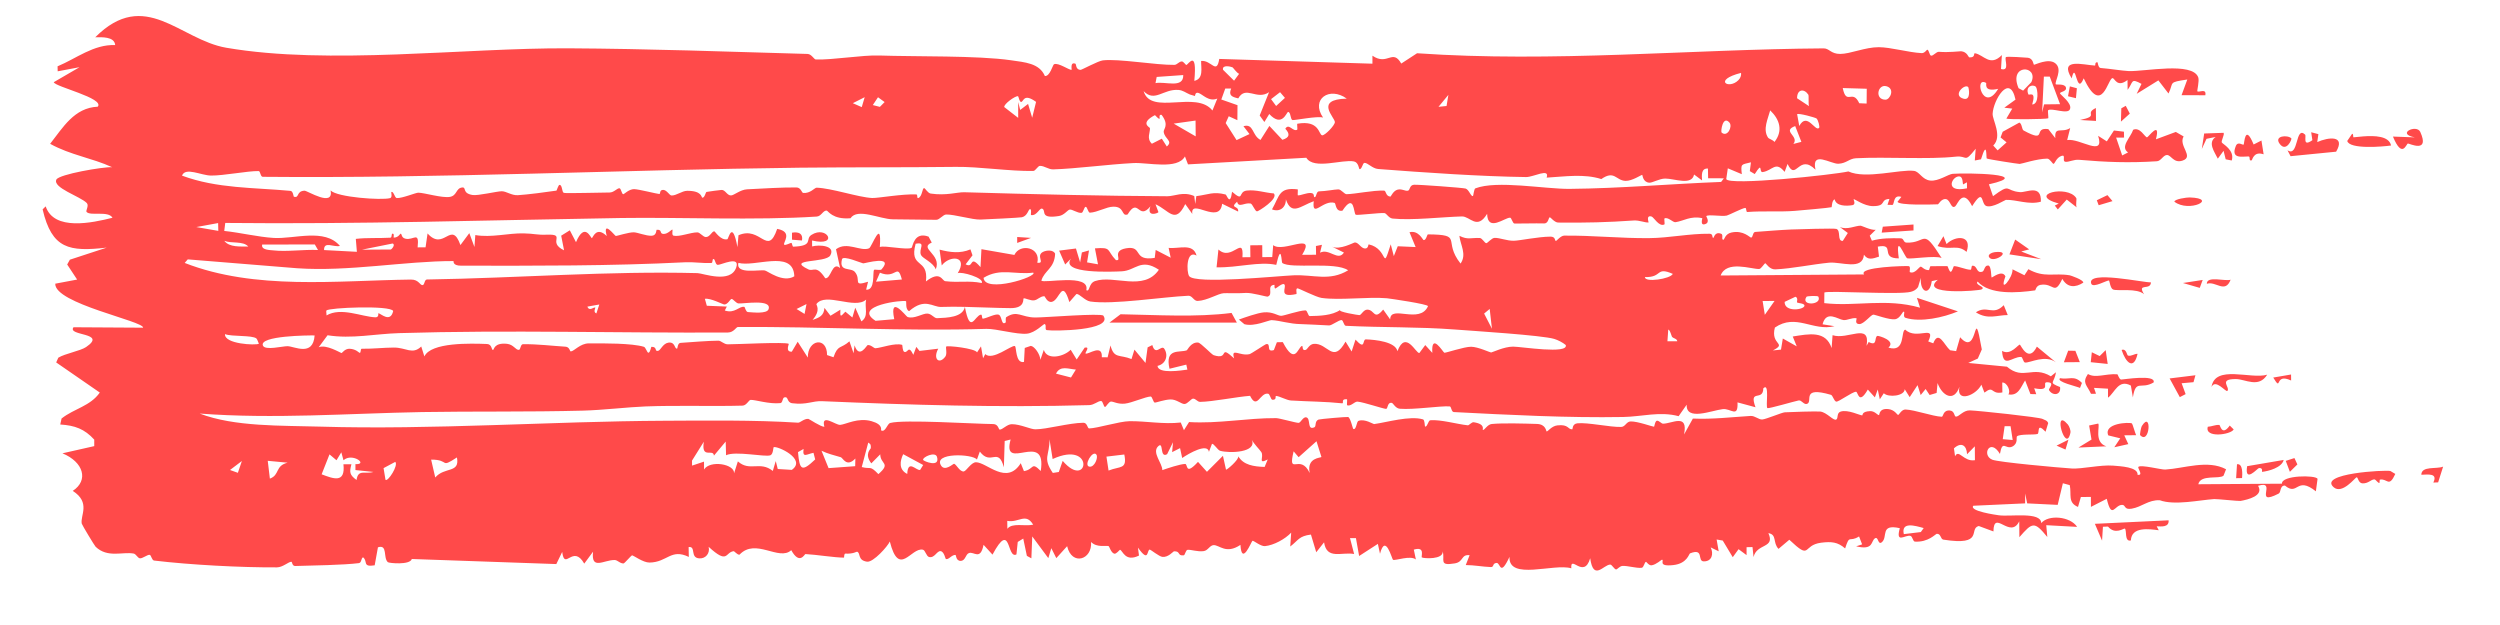 <?xml version="1.0" encoding="UTF-8"?> <svg xmlns="http://www.w3.org/2000/svg" width="40" height="10" viewBox="0 0 40 10" fill="none"><path d="M38.741 7.596C38.744 7.45 38.983 7.51 39.09 7.466C39.063 7.55 39.036 7.634 39.01 7.718C38.984 7.719 38.959 7.72 38.933 7.721C39.008 7.568 38.854 7.592 38.741 7.596ZM38.638 2.198C38.33 2.14 38.666 1.983 38.724 2.11C38.882 2.46 38.547 2.294 38.527 2.296C38.499 2.3 38.438 2.55 38.287 2.185C38.404 2.189 38.521 2.194 38.638 2.198ZM37.633 2.142C37.659 2.134 37.645 2.198 37.657 2.197L37.814 2.182C37.995 2.169 38.224 2.174 38.257 2.328C38.135 2.346 37.59 2.394 37.556 2.255C37.582 2.217 37.608 2.18 37.633 2.142ZM37.34 7.797C37.081 7.574 38.166 7.516 38.246 7.536C38.273 7.552 38.299 7.568 38.325 7.583C38.22 7.81 38.2 7.651 38.079 7.674C38.072 7.675 38.074 7.724 38.072 7.727C38.043 7.731 38.014 7.669 37.988 7.67C37.936 7.672 37.894 7.736 37.803 7.734C37.732 7.733 37.73 7.635 37.706 7.636C37.685 7.639 37.476 7.914 37.34 7.797ZM36.6 2.404C36.782 2.525 36.722 2.004 36.881 2.153C36.907 2.178 36.832 2.36 36.998 2.243C36.992 2.2 36.985 2.158 36.979 2.116C37.017 2.126 37.056 2.136 37.094 2.146C37.088 2.188 37.082 2.231 37.076 2.273C37.255 2.193 37.534 2.161 37.378 2.427C37.135 2.451 36.892 2.475 36.649 2.499C36.633 2.467 36.616 2.435 36.6 2.404ZM0.731 3.302C0.863 3.699 1.475 3.566 1.8 3.484C1.733 3.368 1.447 3.46 1.385 3.391C1.368 3.371 1.428 3.289 1.388 3.248C1.283 3.141 0.839 3.005 0.902 2.873C0.944 2.788 1.655 2.667 1.794 2.675C1.467 2.525 1.131 2.483 0.802 2.301C1.007 2.041 1.187 1.724 1.564 1.707C1.678 1.571 0.88 1.389 0.86 1.315C0.998 1.235 1.135 1.155 1.273 1.075C1.156 1.097 1.039 1.119 0.923 1.141C0.922 1.114 0.922 1.088 0.921 1.061C1.222 0.936 1.497 0.708 1.843 0.721C1.831 0.581 1.624 0.596 1.524 0.596C2.321 -0.2 2.876 0.636 3.621 0.764C5.263 1.046 7.422 0.764 9.099 0.773C10.368 0.78 11.659 0.827 12.921 0.863C12.985 0.865 13.024 0.951 13.053 0.952C13.33 0.96 13.793 0.879 14.067 0.888C14.643 0.908 15.646 0.887 16.174 0.964C16.399 0.997 16.629 1.01 16.718 1.216C16.799 1.225 16.843 1.039 16.864 1.028L16.865 1.028C16.934 0.997 17.107 1.125 17.146 1.117C17.152 1.116 17.116 0.981 17.21 1.021C17.218 1.026 17.211 1.117 17.289 1.118C17.309 1.118 17.57 0.975 17.645 0.966C17.895 0.936 18.491 1.042 18.789 1.038C18.835 1.038 18.861 0.984 18.91 0.983C18.935 0.983 18.972 1.04 18.98 1.04C19.013 1.037 19.158 0.772 19.109 1.294C19.262 1.259 19.215 1.087 19.218 0.975C19.384 0.958 19.466 1.203 19.508 0.943C20.325 0.968 21.142 0.994 21.959 1.019C21.959 0.977 21.959 0.934 21.959 0.891C22.201 1.059 22.281 0.772 22.42 1.017C22.505 0.962 22.589 0.907 22.673 0.852C24.853 1.003 27.025 0.789 29.179 0.774C29.27 0.774 29.293 0.863 29.443 0.863C29.608 0.862 29.841 0.755 30.059 0.755C30.25 0.755 30.533 0.839 30.746 0.85C30.794 0.853 30.829 0.795 30.835 0.795C30.866 0.797 30.869 0.888 30.899 0.891C30.936 0.893 30.981 0.825 31.024 0.829C31.182 0.842 31.355 0.819 31.377 0.82C31.473 0.828 31.496 0.914 31.505 0.917C31.613 0.927 31.573 0.848 31.599 0.852C31.739 0.875 31.84 1.074 32.03 0.881C32.026 0.955 32.021 1.03 32.016 1.104C32.163 1.145 32.065 0.949 32.095 0.913C32.11 0.9 32.423 0.921 32.448 0.924C32.531 0.936 32.535 1.033 32.542 1.036C32.56 1.039 32.773 0.926 32.883 1.011C33.013 1.112 32.863 1.313 32.894 1.351C32.9 1.357 33.036 1.336 33.054 1.398C33.075 1.466 32.958 1.466 32.96 1.494C32.964 1.515 33.157 1.652 33.12 1.745C33.09 1.839 32.825 1.72 32.77 1.764C32.761 1.773 32.779 1.888 32.771 1.893C32.736 1.908 32.13 1.915 32.102 1.897C32.133 1.844 32.165 1.791 32.196 1.738C32.154 1.733 32.111 1.728 32.069 1.723C32.129 1.68 32.189 1.637 32.248 1.594C32.156 1.161 31.891 1.604 31.882 1.821C31.878 1.921 32.043 2.178 31.892 2.329C31.916 2.354 31.939 2.381 31.962 2.406C32.01 2.364 32.057 2.321 32.105 2.278C32.073 2.252 32.041 2.225 32.009 2.199C32.021 2.169 32.032 2.138 32.043 2.108C32.132 2.059 32.221 2.01 32.31 1.961C32.355 1.983 32.347 2.071 32.378 2.088C32.773 2.302 32.516 2.029 32.773 2.066C32.81 2.114 32.848 2.162 32.885 2.21C32.87 2.012 32.985 2.135 33.123 2.049C33.106 2.113 33.091 2.177 33.075 2.241C33.275 2.206 33.682 2.525 33.57 2.173C33.616 2.202 33.663 2.233 33.709 2.262C33.747 2.204 33.785 2.146 33.823 2.088C33.876 2.095 33.93 2.101 33.983 2.107C33.984 2.138 33.984 2.17 33.985 2.201C33.942 2.202 33.9 2.202 33.858 2.202C33.89 2.297 33.922 2.392 33.955 2.487C33.986 2.471 34.018 2.455 34.049 2.439C33.917 2.35 34.089 2.202 34.131 2.076C34.242 2.029 34.314 2.191 34.352 2.198C34.371 2.199 34.574 1.913 34.495 2.229C34.601 2.19 34.707 2.15 34.813 2.111C34.855 2.135 34.897 2.159 34.938 2.183C34.849 2.331 35.112 2.507 34.92 2.57C34.777 2.617 34.739 2.479 34.671 2.48C34.61 2.482 34.578 2.575 34.511 2.58C34.061 2.609 33.694 2.594 33.266 2.557C33.182 2.549 33.105 2.594 33.049 2.589C32.985 2.582 33.063 2.466 32.982 2.495C32.897 2.525 32.879 2.62 32.856 2.622C32.842 2.623 32.797 2.538 32.756 2.538C32.587 2.54 32.339 2.624 32.315 2.623C32.283 2.622 31.814 2.55 31.788 2.536C31.776 2.528 31.799 2.212 31.696 2.549C31.663 2.555 31.63 2.562 31.597 2.568C31.602 2.505 31.606 2.442 31.611 2.38C31.419 2.62 31.485 2.486 31.297 2.506C30.849 2.555 30.186 2.506 29.695 2.532C29.585 2.538 29.544 2.614 29.414 2.62C29.293 2.625 28.977 2.403 29.048 2.715C28.778 2.446 28.738 2.913 28.601 2.623C28.585 2.665 28.57 2.708 28.554 2.75C28.407 2.57 28.363 2.729 28.204 2.753C28.136 2.763 28.213 2.569 28.076 2.785C28.049 2.769 28.023 2.754 27.997 2.738C28.003 2.691 28.009 2.644 28.015 2.597C27.861 2.637 27.85 2.612 27.869 2.787C27.795 2.756 27.72 2.725 27.645 2.693C27.637 2.751 27.628 2.808 27.62 2.865C27.656 2.975 29.34 2.797 29.574 2.743C29.85 2.871 30.402 2.705 30.624 2.734C30.713 2.746 30.754 2.875 30.884 2.889C31.014 2.904 31.176 2.785 31.244 2.781C31.475 2.764 32.561 2.782 31.823 2.949C31.845 3.012 31.867 3.076 31.888 3.139C32.181 2.921 32.075 3.054 32.319 3.074C32.422 3.083 32.665 2.94 32.654 3.227C32.463 3.282 32.26 3.192 32.094 3.198C32.078 3.199 31.882 3.331 31.781 3.296C31.69 3.263 31.75 2.99 31.554 3.299C31.405 3.001 31.322 3.27 31.284 3.301C31.217 3.352 31.208 3.204 31.14 3.187C31.067 3.169 31.017 3.268 31.007 3.269C30.906 3.272 30.386 3.289 30.36 3.229C30.381 3.203 30.402 3.177 30.422 3.15C30.286 3.109 30.316 3.26 30.28 3.279C30.253 3.278 30.227 3.277 30.2 3.277C30.21 3.246 30.221 3.214 30.231 3.183C30.071 3.191 30.194 3.299 29.966 3.298C29.822 3.297 29.671 3.178 29.657 3.187C29.654 3.191 29.699 3.27 29.641 3.282C29.543 3.3 29.375 3.299 29.355 3.189C29.308 3.205 29.311 3.309 29.306 3.315C29.278 3.325 28.801 3.367 28.715 3.374C28.479 3.393 28.214 3.372 27.958 3.392C27.932 3.393 27.948 3.324 27.922 3.327C27.879 3.33 27.662 3.441 27.629 3.449C27.548 3.468 27.334 3.426 27.3 3.458C27.297 3.464 27.366 3.556 27.285 3.585C27.196 3.617 27.239 3.498 27.237 3.491C27.051 3.449 26.934 3.537 26.808 3.555C26.766 3.561 26.689 3.467 26.631 3.495C26.625 3.501 26.638 3.586 26.632 3.59C26.544 3.636 26.462 3.474 26.424 3.464C26.332 3.439 26.38 3.555 26.378 3.56C26.316 3.564 26.232 3.522 26.138 3.528C25.719 3.557 25.376 3.566 24.93 3.561C24.874 3.56 24.807 3.476 24.799 3.476C24.772 3.477 24.78 3.577 24.704 3.575C24.543 3.571 24.393 3.578 24.233 3.577C24.201 3.576 24.186 3.485 24.162 3.483C24.079 3.478 23.801 3.72 23.794 3.421C23.633 3.687 23.522 3.46 23.391 3.463C23.079 3.471 22.593 3.529 22.282 3.497C22.217 3.49 22.186 3.413 22.15 3.409C22.085 3.402 21.716 3.447 21.692 3.436C21.654 3.413 21.674 3.075 21.479 3.371C21.364 3.392 21.377 3.254 21.353 3.246C21.167 3.192 20.988 3.503 21.02 3.219C20.804 3.298 20.665 3.455 20.574 3.19C20.576 3.32 20.475 3.399 20.352 3.35C20.476 3.132 20.459 2.993 20.764 3.03C20.768 3.031 20.76 3.125 20.765 3.125C20.808 3.131 20.899 3.084 20.973 3.088C21.046 3.093 21.006 3.156 21.036 3.155C21.062 3.153 21.061 3.064 21.101 3.062C21.228 3.058 21.34 3.032 21.413 3.03C21.458 3.029 21.509 3.107 21.545 3.107C21.681 3.105 21.971 3.042 22.145 3.05C22.181 3.051 22.167 3.139 22.246 3.146C22.255 3.147 22.289 3.055 22.359 3.035C22.428 3.016 22.482 3.061 22.527 3.051C22.564 3.043 22.548 2.962 22.624 2.956C22.687 2.951 23.411 3.004 23.45 3.017C23.507 3.036 23.534 3.15 23.568 3.136C23.574 3.133 23.584 3.023 23.605 3.014C23.951 2.88 24.718 3.026 25.114 3.022C25.941 3.014 26.704 2.943 27.538 2.911C27.553 2.892 27.568 2.873 27.582 2.853C27.498 2.853 27.414 2.852 27.33 2.852C27.329 2.8 27.328 2.749 27.327 2.697C27.213 2.689 27.229 2.813 27.233 2.887C27.19 2.856 27.148 2.824 27.105 2.792C27.07 2.975 26.788 2.856 26.642 2.857C26.548 2.858 26.436 2.928 26.387 2.923C26.282 2.913 26.283 2.8 26.275 2.798C26.26 2.797 26.114 2.897 26.009 2.894C25.852 2.889 25.834 2.717 25.621 2.865C25.346 2.777 25.041 2.825 24.746 2.842C24.801 2.682 24.538 2.834 24.418 2.833C23.688 2.823 22.79 2.761 22.05 2.704C21.956 2.696 21.883 2.602 21.83 2.606C21.801 2.608 21.79 2.718 21.75 2.705C21.743 2.702 21.737 2.598 21.663 2.583C21.478 2.545 21.02 2.721 20.901 2.524C20.27 2.559 19.639 2.594 19.008 2.63C18.991 2.587 18.975 2.545 18.959 2.503C18.84 2.72 18.366 2.597 18.135 2.609C17.728 2.63 17.209 2.7 16.852 2.71C16.775 2.713 16.711 2.652 16.638 2.654C16.606 2.655 16.567 2.734 16.534 2.735C16.166 2.743 15.665 2.665 15.294 2.67C14.45 2.68 13.656 2.674 12.802 2.683C9.922 2.717 7.06 2.856 4.204 2.829C4.166 2.829 4.167 2.738 4.138 2.737C3.963 2.734 3.572 2.812 3.375 2.809C3.217 2.807 2.966 2.669 2.912 2.81C3.474 3.019 4.065 2.999 4.648 3.054C4.69 3.058 4.696 3.145 4.701 3.147C4.795 3.176 4.735 3.058 4.872 3.051C4.919 3.05 5.341 3.322 5.29 3.047C5.392 3.157 6.104 3.207 6.242 3.17C6.283 3.158 6.254 3.076 6.262 3.072C6.298 3.055 6.315 3.165 6.347 3.169C6.433 3.175 6.651 3.083 6.692 3.083C6.788 3.083 7.074 3.172 7.199 3.15C7.315 3.129 7.293 3.011 7.393 3C7.471 2.991 7.386 3.091 7.561 3.12C7.649 3.134 7.952 3.06 8.027 3.06C8.101 3.059 8.184 3.129 8.286 3.123C8.433 3.114 8.753 3.073 8.902 3.05C8.911 3.047 8.932 2.956 8.954 2.958C9 2.961 8.987 3.075 9.022 3.086C9.061 3.097 9.653 3.079 9.753 3.08C9.823 3.08 9.871 3.012 9.91 3.012C9.94 3.013 9.944 3.106 9.974 3.108C9.984 3.108 10.065 3.025 10.146 3.026C10.223 3.028 10.514 3.103 10.549 3.104C10.571 3.104 10.547 3.038 10.611 3.038C10.67 3.04 10.71 3.126 10.744 3.128C10.823 3.13 10.911 3.054 10.994 3.053C11.231 3.051 11.221 3.157 11.235 3.162C11.275 3.172 11.29 3.073 11.304 3.071C11.359 3.062 11.493 3.043 11.543 3.039C11.604 3.034 11.631 3.127 11.695 3.127C11.744 3.127 11.842 3.035 11.953 3.029C12.202 3.017 12.498 2.997 12.742 2.999C12.815 2.999 12.828 3.085 12.85 3.087C12.967 3.098 13.032 3.003 13.066 3.003C13.305 3.01 13.732 3.157 13.954 3.168C14.045 3.172 14.439 3.1 14.662 3.111C14.687 3.112 14.665 3.178 14.692 3.169C14.76 3.143 14.753 3.007 14.787 3.01C14.804 3.012 14.843 3.089 14.891 3.097C15.142 3.134 15.314 3.073 15.428 3.076C16.528 3.108 17.651 3.135 18.678 3.14C18.792 3.14 18.934 3.059 19.108 3.137C19.113 3.179 19.119 3.222 19.124 3.264C19.13 3.222 19.135 3.18 19.141 3.138C19.337 3.114 19.41 3.06 19.61 3.112C19.628 3.116 19.682 3.309 19.713 3.068C19.912 3.241 19.802 3.066 19.949 3.049C20.096 3.032 20.239 3.084 20.381 3.095C20.46 3.181 20.134 3.382 20.113 3.382C20.078 3.381 20.042 3.263 20.009 3.256C19.91 3.238 19.816 3.333 19.794 3.227C19.667 3.341 19.825 3.283 19.81 3.385C19.725 3.343 19.64 3.302 19.554 3.26C19.514 3.607 19.042 3.159 19.077 3.423C19.039 3.37 19.002 3.317 18.964 3.265C18.803 3.596 18.706 3.365 18.488 3.268C18.503 3.31 18.519 3.352 18.535 3.394C18.53 3.412 18.34 3.48 18.407 3.301C18.212 3.539 18.216 3.144 18.042 3.431C17.937 3.468 17.999 3.303 17.812 3.307C17.701 3.309 17.563 3.396 17.439 3.403C17.41 3.404 17.396 3.308 17.371 3.309C17.345 3.309 17.334 3.403 17.303 3.406C17.239 3.411 17.156 3.347 17.116 3.353C17.08 3.359 17.03 3.442 16.944 3.456C16.644 3.504 16.734 3.384 16.686 3.345C16.635 3.302 16.599 3.458 16.497 3.441C16.487 3.44 16.512 3.342 16.479 3.346C16.453 3.35 16.44 3.456 16.351 3.476C16.316 3.484 15.771 3.51 15.686 3.513C15.558 3.517 15.272 3.43 15.14 3.432C15.089 3.432 15.034 3.517 14.98 3.517C14.801 3.516 14.513 3.512 14.285 3.509C14.08 3.507 13.719 3.322 13.608 3.492C13.32 3.516 13.248 3.371 13.227 3.369C13.168 3.365 13.142 3.46 13.068 3.465C12.11 3.528 10.848 3.474 9.94 3.488C7.835 3.522 5.717 3.59 3.604 3.567C3.599 3.609 3.593 3.652 3.588 3.695C3.838 3.721 4.132 3.792 4.379 3.807C4.708 3.827 5.195 3.646 5.439 3.935C5.341 3.961 5.181 3.851 5.185 4.001C5.36 4.01 5.535 4.019 5.71 4.029C5.704 3.96 5.698 3.891 5.693 3.822C5.875 3.801 6.062 3.814 6.246 3.803C6.278 3.801 6.255 3.738 6.283 3.738C6.313 3.738 6.293 3.802 6.299 3.802C6.377 3.802 6.4 3.738 6.41 3.739C6.434 3.741 6.416 3.802 6.487 3.819C6.618 3.85 6.711 3.687 6.682 3.958C6.725 3.958 6.767 3.957 6.809 3.957C6.82 3.883 6.831 3.809 6.841 3.735C7.104 4.031 7.22 3.507 7.367 3.921C7.414 3.858 7.462 3.794 7.509 3.73C7.536 3.804 7.564 3.878 7.591 3.952C7.596 3.888 7.6 3.824 7.605 3.761C7.861 3.806 8.133 3.728 8.378 3.734C8.549 3.737 8.59 3.761 8.741 3.755C9.077 3.742 8.744 3.871 9.025 4.005C9.009 3.928 8.994 3.849 8.979 3.771C9.025 3.743 9.071 3.714 9.117 3.685C9.15 3.749 9.183 3.812 9.216 3.875C9.356 3.545 9.451 3.81 9.47 3.81C9.486 3.806 9.539 3.612 9.708 3.777C9.637 3.508 9.835 3.771 9.853 3.776C9.868 3.777 10.061 3.715 10.14 3.717C10.202 3.718 10.335 3.776 10.427 3.772C10.505 3.769 10.5 3.684 10.505 3.677C10.605 3.668 10.544 3.74 10.615 3.743C10.688 3.746 10.744 3.667 10.759 3.674C10.767 3.678 10.742 3.763 10.777 3.771C10.874 3.793 11.048 3.717 11.159 3.718C11.198 3.718 11.248 3.79 11.292 3.793C11.359 3.795 11.39 3.698 11.429 3.701C11.443 3.703 11.53 3.851 11.637 3.828C11.658 3.823 11.716 3.507 11.799 3.954C11.804 3.891 11.81 3.827 11.816 3.764C12.174 3.606 12.279 4.116 12.435 3.662C12.696 3.71 12.52 3.887 12.547 3.915C12.566 3.932 12.651 3.883 12.661 3.886C12.677 3.891 12.675 3.947 12.693 3.947C13.026 3.934 12.877 3.828 12.982 3.759C13.232 3.596 13.431 3.953 12.993 3.848C12.993 3.88 12.993 3.912 12.994 3.943C13.101 3.912 13.374 3.925 13.285 4.086C13.214 4.213 12.566 4.135 12.934 4.31C13.017 4.349 13.059 4.231 13.204 4.452C13.3 4.464 13.312 4.175 13.442 4.289C13.42 4.189 13.398 4.089 13.376 3.988C13.551 3.856 13.77 4.03 13.905 3.973C13.951 3.953 14.112 3.473 14.077 3.952C14.154 3.922 14.519 4.007 14.587 3.964C14.603 3.949 14.624 3.699 14.857 3.786C14.874 3.817 14.891 3.849 14.908 3.881C14.693 3.975 15.073 4.067 14.972 4.31C14.936 4.202 14.764 4.136 14.737 4.082C14.69 3.988 14.828 3.866 14.65 3.9C14.541 4.306 14.861 4.118 14.815 4.503C15.047 4.322 15.071 4.492 15.124 4.499C15.351 4.526 15.493 4.485 15.707 4.528C15.758 4.449 15.371 4.337 15.323 4.372C15.497 4.09 15.194 4.08 15.068 4.247C15.056 4.163 15.044 4.078 15.033 3.994C15.2 4.038 15.363 4.06 15.527 3.99C15.538 4.021 15.549 4.053 15.56 4.085C15.523 4.133 15.487 4.181 15.45 4.229C15.587 4.305 15.504 4.06 15.688 4.274C15.693 4.178 15.698 4.083 15.703 3.987C15.878 4.018 16.054 4.048 16.23 4.079C16.32 3.887 16.657 3.956 16.597 4.204C16.733 4.22 16.564 4.09 16.691 4.029C16.746 4.002 16.855 3.994 16.882 4.06C16.872 4.296 16.71 4.326 16.662 4.489C16.692 4.541 17.446 4.367 17.381 4.643C17.441 4.676 17.413 4.534 17.521 4.497C17.825 4.394 18.299 4.67 18.542 4.316C18.252 4.123 18.168 4.331 17.948 4.341C17.807 4.348 16.948 4.387 17.138 4.136C17.107 4.168 17.075 4.2 17.043 4.232C17.011 4.158 16.979 4.083 16.946 4.01C17.036 3.998 17.126 3.988 17.215 3.976C17.237 4.05 17.26 4.124 17.282 4.198C17.292 4.145 17.3 4.092 17.31 4.039C17.348 4.028 17.386 4.017 17.424 4.007C17.414 4.07 17.403 4.134 17.393 4.198C17.451 4.208 17.51 4.218 17.568 4.229C17.552 4.144 17.536 4.059 17.519 3.974C17.794 3.951 17.702 4.005 17.855 4.162C17.969 4.178 17.776 4.016 18.016 3.973C18.296 3.923 18.114 4.184 18.476 4.126C18.48 4.084 18.486 4.041 18.491 3.999C18.571 4.041 18.651 4.082 18.731 4.123C18.72 4.071 18.709 4.019 18.698 3.966C18.863 3.985 19.088 3.883 19.145 4.089C18.978 3.991 18.982 4.351 19.026 4.417C19.116 4.552 20.437 4.416 20.694 4.405C21.022 4.391 21.271 4.505 21.57 4.325C21.366 4.181 20.652 4.307 20.516 4.207C20.502 4.197 20.504 3.866 20.42 4.238C20.143 4.178 19.812 4.285 19.465 4.277C19.475 4.182 19.485 4.087 19.495 3.992C19.709 4.192 19.904 3.747 19.879 4.116C19.921 4.116 19.963 4.115 20.006 4.115C20.005 4.052 20.004 3.988 20.004 3.925C20.068 3.924 20.132 3.923 20.196 3.923C20.197 3.986 20.197 4.05 20.197 4.114C20.25 4.114 20.303 4.113 20.356 4.113C20.361 4.05 20.366 3.985 20.371 3.922C20.53 4.053 21.068 3.697 20.834 4.077C20.908 4.076 20.983 4.077 21.057 4.076C21.057 4.03 21.056 3.982 21.055 3.936C21.087 3.929 21.119 3.923 21.151 3.917C21.141 3.959 21.131 4.001 21.121 4.043C21.267 3.967 21.408 4.187 21.503 4.041C21.439 4.009 21.375 3.978 21.311 3.946C21.434 4.006 21.658 3.88 21.678 3.879C21.739 3.879 21.772 3.971 21.838 3.976C21.897 3.979 21.889 3.91 21.9 3.91C22.223 3.981 22.104 4.374 22.252 3.909C22.268 3.972 22.284 4.035 22.301 4.098C22.322 4.045 22.343 3.993 22.364 3.94C22.459 3.944 22.555 3.949 22.65 3.953C22.618 3.874 22.585 3.794 22.552 3.716C22.695 3.679 22.763 3.836 22.777 3.841C22.816 3.85 22.834 3.752 22.846 3.75C23.428 3.755 23.075 3.845 23.369 4.217C23.472 4.069 23.366 3.922 23.35 3.773C23.489 3.842 23.532 3.801 23.678 3.808C23.715 3.811 23.756 3.89 23.78 3.891C23.801 3.892 23.866 3.806 23.915 3.806C23.998 3.804 24.109 3.854 24.222 3.852C24.317 3.85 24.605 3.788 24.807 3.786C24.892 3.785 24.874 3.855 24.895 3.856C24.904 3.856 24.972 3.77 25.027 3.77C25.477 3.765 25.938 3.815 26.39 3.81C26.708 3.807 27.032 3.736 27.351 3.74C27.419 3.741 27.384 3.804 27.414 3.806C27.424 3.805 27.436 3.698 27.54 3.741C27.578 3.756 27.536 3.833 27.573 3.837C27.591 3.839 27.598 3.742 27.704 3.72C27.896 3.678 28.001 3.805 28.018 3.802C28.051 3.794 28.041 3.715 28.084 3.711C28.294 3.696 28.47 3.68 28.657 3.672C28.745 3.669 29.35 3.649 29.384 3.663C29.458 3.694 29.39 3.861 29.485 3.854C29.512 3.812 29.538 3.77 29.565 3.728C29.522 3.696 29.48 3.663 29.437 3.632C29.554 3.684 29.686 3.609 29.772 3.611C29.788 3.612 29.936 3.686 30.011 3.677C29.979 3.708 29.947 3.74 29.916 3.771C29.927 3.798 29.938 3.824 29.95 3.851C30.099 3.809 30.258 3.809 30.412 3.813C30.467 3.815 30.449 3.88 30.506 3.882C30.832 3.893 30.748 3.624 31.066 4.128C30.96 4.083 30.572 4.15 30.516 4.133C30.476 4.119 30.322 3.697 30.381 4.134C30.067 4.134 30.337 3.891 30.045 3.946C30.051 3.999 30.058 4.053 30.064 4.106C29.962 4.14 29.886 4.168 29.823 4.075C29.804 4.334 29.455 4.184 29.265 4.203C28.989 4.23 28.678 4.297 28.405 4.31C28.311 4.314 28.257 4.212 28.245 4.212C28.228 4.214 28.18 4.303 28.146 4.304C28.017 4.307 27.625 4.16 27.53 4.408C28.295 4.403 29.06 4.396 29.825 4.391C29.728 4.27 30.496 4.252 30.54 4.258C30.576 4.263 30.547 4.349 30.558 4.354C30.639 4.39 30.706 4.266 30.732 4.266C30.751 4.266 30.791 4.324 30.86 4.322C30.873 4.32 30.876 4.26 30.89 4.259C30.98 4.259 31.069 4.259 31.159 4.258C31.165 4.26 31.189 4.349 31.211 4.349C31.234 4.348 31.256 4.259 31.262 4.258C31.335 4.259 31.459 4.316 31.528 4.316C31.551 4.315 31.535 4.25 31.561 4.251C31.643 4.252 31.618 4.38 31.719 4.346C31.753 4.334 31.75 4.237 31.816 4.249C31.862 4.259 31.858 4.434 31.865 4.44C31.875 4.447 32.034 4.308 32.087 4.422C31.976 4.725 32.212 4.437 32.2 4.309C32.263 4.341 32.327 4.372 32.391 4.404C32.412 4.372 32.433 4.339 32.454 4.307C32.71 4.451 32.865 4.362 33.116 4.405C33.128 4.407 33.341 4.478 33.332 4.523C33.206 4.603 33.079 4.607 32.997 4.462C32.866 4.74 32.862 4.52 32.647 4.558C32.575 4.571 32.57 4.645 32.562 4.646C32.282 4.686 31.833 4.722 31.642 4.505C31.591 4.564 31.78 4.586 31.707 4.63C31.665 4.654 30.697 4.731 31.005 4.477C30.973 4.484 30.94 4.491 30.908 4.498C30.877 4.737 30.717 4.683 30.733 4.446C30.718 4.495 30.704 4.544 30.689 4.593C30.659 4.634 30.624 4.656 30.574 4.669C30.385 4.72 29.255 4.646 29.19 4.68C29.189 4.736 29.188 4.793 29.188 4.85C29.689 4.909 30.174 4.766 30.721 4.923C30.704 4.871 30.687 4.818 30.671 4.765C30.889 4.837 31.109 4.91 31.327 4.982C31.097 5.079 30.73 5.162 30.487 5.085C30.445 5.071 30.476 4.998 30.466 4.989C30.44 4.966 30.413 5.094 30.321 5.108C30.228 5.121 29.994 5.031 29.972 5.034C29.931 5.04 29.821 5.186 29.751 5.185C29.659 5.183 29.72 5.093 29.701 5.091C29.625 5.082 29.556 5.127 29.496 5.121C29.407 5.112 29.221 4.955 29.161 5.189C29.225 5.199 29.288 5.208 29.352 5.219C29.008 5.305 28.736 5.009 28.398 5.241C28.323 5.525 28.603 5.485 28.366 5.607C28.409 5.603 28.453 5.598 28.496 5.594C28.506 5.535 28.515 5.475 28.525 5.416C28.599 5.458 28.674 5.5 28.748 5.542C28.727 5.489 28.706 5.436 28.684 5.384C28.947 5.342 29.212 5.286 29.306 5.569C29.311 5.5 29.316 5.432 29.321 5.363C29.566 5.444 29.93 5.152 29.865 5.533C29.876 5.513 29.887 5.492 29.899 5.472C30.047 5.549 29.983 5.392 30.039 5.374C30.058 5.37 30.341 5.449 30.215 5.562C30.495 5.647 30.407 5.291 30.484 5.274C30.664 5.45 30.985 5.182 30.852 5.463C30.878 5.473 30.905 5.483 30.932 5.493C31.018 5.273 31.106 5.521 31.202 5.604C31.234 5.608 31.266 5.613 31.298 5.618C31.319 5.544 31.341 5.47 31.362 5.396C31.667 5.745 31.565 4.783 31.709 5.591C31.688 5.639 31.666 5.688 31.645 5.737C31.594 5.76 31.543 5.784 31.492 5.807C31.698 5.827 31.905 5.847 32.111 5.867C32.374 6.091 32.522 5.844 32.814 6.021C32.841 5.999 32.868 5.978 32.895 5.956C32.869 6.139 32.764 6.113 32.961 6.193C32.979 6.323 32.845 6.341 32.784 6.242C32.77 6.217 32.892 6.118 32.754 6.116C32.659 6.114 32.832 6.268 32.547 6.212C32.558 6.244 32.569 6.275 32.58 6.307C32.549 6.306 32.517 6.305 32.487 6.305C32.459 6.232 32.43 6.159 32.402 6.087C32.333 6.193 32.294 6.34 32.133 6.31C32.176 6.264 32.116 6.117 32.036 6.12C32.036 6.173 32.038 6.227 32.038 6.279C31.846 6.315 31.91 6.159 31.751 6.282C31.734 6.24 31.718 6.198 31.702 6.155C31.616 6.33 31.294 6.45 31.351 6.189C31.263 6.443 31.073 6.331 31.001 6.129C30.996 6.182 30.991 6.235 30.986 6.287C30.948 6.298 30.911 6.309 30.874 6.32C30.853 6.288 30.831 6.256 30.81 6.224C30.784 6.256 30.758 6.289 30.731 6.321C30.715 6.268 30.698 6.215 30.681 6.162C30.639 6.226 30.597 6.29 30.555 6.354C30.529 6.312 30.502 6.269 30.475 6.227C30.474 6.337 30.214 6.364 30.141 6.292C30.12 6.324 30.099 6.357 30.077 6.389C30.066 6.337 30.055 6.284 30.044 6.232C30.029 6.274 30.014 6.316 29.998 6.358C29.961 6.316 29.922 6.275 29.885 6.233C29.737 6.49 29.73 6.267 29.696 6.268C29.632 6.271 29.417 6.433 29.38 6.426C29.343 6.418 29.325 6.326 29.295 6.317C28.811 6.176 29.011 6.421 28.915 6.461C28.863 6.483 28.825 6.397 28.779 6.407C28.7 6.423 28.304 6.54 28.279 6.53C28.245 6.514 28.32 6.108 28.213 6.213C28.21 6.431 27.977 6.213 28.088 6.516C27.992 6.49 27.895 6.464 27.8 6.438C27.812 6.696 27.694 6.531 27.565 6.546C27.383 6.568 26.974 6.74 26.987 6.475C26.944 6.536 26.901 6.598 26.858 6.659C26.559 6.578 26.267 6.667 25.97 6.672C25.091 6.688 24.137 6.638 23.261 6.593C23.219 6.59 23.224 6.503 23.194 6.502C23.034 6.493 22.621 6.558 22.398 6.54C22.327 6.535 22.291 6.45 22.269 6.446C22.192 6.433 22.21 6.545 22.175 6.542C22.119 6.537 21.823 6.436 21.721 6.426C21.671 6.422 21.612 6.51 21.553 6.483C21.548 6.481 21.557 6.392 21.553 6.388C21.445 6.378 21.51 6.456 21.474 6.453C21.215 6.425 20.937 6.425 20.656 6.408C20.586 6.404 20.478 6.34 20.418 6.335C20.396 6.333 20.436 6.401 20.358 6.396C20.331 6.394 20.32 6.305 20.29 6.299C20.158 6.277 20.116 6.564 20.001 6.333C19.782 6.35 19.403 6.427 19.204 6.43C19.157 6.431 19.134 6.378 19.089 6.378C19.057 6.379 19.001 6.463 18.952 6.464C18.902 6.466 18.823 6.388 18.727 6.391C18.626 6.395 18.501 6.442 18.478 6.442C18.451 6.441 18.437 6.343 18.41 6.344C18.327 6.348 18.106 6.447 17.999 6.458C17.884 6.47 17.815 6.423 17.776 6.425C17.739 6.427 17.698 6.51 17.681 6.511C17.656 6.513 17.649 6.415 17.616 6.416C17.562 6.418 17.508 6.479 17.427 6.482C15.981 6.523 14.562 6.479 13.154 6.419C12.997 6.412 12.909 6.481 12.677 6.452C12.583 6.44 12.621 6.338 12.549 6.358C12.517 6.367 12.525 6.446 12.485 6.45C12.303 6.468 12.09 6.396 12.011 6.398C11.98 6.399 11.945 6.488 11.881 6.49C11.404 6.504 10.839 6.483 10.326 6.503C10.054 6.513 9.641 6.562 9.329 6.57C8.466 6.593 7.539 6.579 6.752 6.593C5.564 6.615 4.382 6.707 3.195 6.617C3.752 6.831 4.507 6.807 5.125 6.826C6.909 6.88 8.807 6.741 10.635 6.732C11.271 6.729 12.073 6.718 12.77 6.763C12.801 6.765 12.866 6.696 12.934 6.702C12.948 6.704 13.129 6.828 13.19 6.829C13.131 6.606 13.37 6.804 13.443 6.798C13.536 6.79 13.728 6.677 13.945 6.739C14.141 6.795 14.088 6.881 14.099 6.887C14.169 6.921 14.192 6.781 14.245 6.767C14.464 6.709 15.581 6.782 15.893 6.785C15.973 6.786 15.977 6.872 15.995 6.874C16.043 6.874 16.112 6.787 16.189 6.787C16.328 6.787 16.489 6.87 16.566 6.869C16.749 6.869 17.096 6.768 17.333 6.764C17.399 6.763 17.396 6.854 17.426 6.855C17.559 6.852 17.906 6.742 18.072 6.739C18.341 6.736 18.618 6.792 18.892 6.76C18.909 6.801 18.926 6.842 18.943 6.883C18.97 6.84 18.998 6.796 19.025 6.753C19.487 6.782 19.957 6.687 20.417 6.69C20.47 6.69 20.733 6.766 20.777 6.766C20.813 6.765 20.848 6.664 20.902 6.678C20.977 6.699 20.908 6.893 21.031 6.836C21.063 6.82 21.031 6.739 21.097 6.713C21.12 6.704 21.546 6.667 21.569 6.672C21.608 6.682 21.643 6.859 21.653 6.863C21.704 6.882 21.701 6.747 21.736 6.734C21.837 6.696 21.97 6.787 21.987 6.785C22.186 6.758 22.558 6.647 22.768 6.71C22.797 6.718 22.795 6.817 22.8 6.823C22.833 6.843 22.852 6.729 22.883 6.724C23.051 6.71 23.315 6.787 23.485 6.805C23.504 6.808 23.545 6.751 23.58 6.756C23.776 6.786 23.714 6.875 23.725 6.879C23.751 6.888 23.797 6.791 23.867 6.784C24.048 6.766 24.397 6.777 24.591 6.783C24.737 6.788 24.736 6.901 24.746 6.903C24.767 6.906 24.823 6.817 24.918 6.806C25.102 6.785 25.082 6.873 25.157 6.869C25.164 6.869 25.153 6.783 25.237 6.773C25.399 6.755 25.765 6.837 25.939 6.831C26.006 6.829 26.021 6.745 26.09 6.743C26.198 6.739 26.445 6.829 26.465 6.828C26.47 6.826 26.481 6.732 26.513 6.731C26.548 6.731 26.582 6.779 26.609 6.779C26.758 6.777 27.013 6.608 26.945 6.951C26.991 6.866 27.039 6.782 27.086 6.697C27.398 6.711 27.701 6.674 28.01 6.655C28.079 6.651 28.138 6.715 28.196 6.712C28.255 6.708 28.513 6.599 28.556 6.597C28.633 6.592 29.07 6.578 29.126 6.585C29.233 6.599 29.337 6.74 29.381 6.712C29.415 6.69 29.383 6.609 29.449 6.586C29.564 6.547 29.76 6.648 29.795 6.646C29.808 6.644 29.782 6.584 29.921 6.578C29.997 6.575 30.038 6.643 30.065 6.642C30.073 6.637 30.063 6.531 30.21 6.545C30.312 6.554 30.357 6.638 30.368 6.64C30.385 6.64 30.424 6.549 30.489 6.552C30.642 6.559 30.922 6.661 31.067 6.668C31.095 6.67 31.085 6.559 31.197 6.568C31.277 6.575 31.264 6.663 31.294 6.666C31.341 6.671 31.411 6.564 31.516 6.566C31.649 6.57 32.63 6.674 32.681 6.703C32.715 6.722 32.754 6.723 32.771 6.77C32.757 6.816 32.743 6.862 32.729 6.908C32.578 6.749 32.639 6.932 32.599 6.944C32.541 6.961 32.324 6.94 32.272 6.981C32.254 6.996 32.297 7.094 32.197 7.145C32.089 7.199 32.04 7.025 31.999 7.263C31.843 7 31.698 7.281 31.876 7.355C31.976 7.396 32.949 7.483 33.148 7.496C33.309 7.506 33.611 7.434 33.809 7.45C33.925 7.46 34.212 7.471 34.201 7.597C34.304 7.612 34.193 7.487 34.215 7.469C34.26 7.432 34.583 7.517 34.644 7.513C34.945 7.495 35.324 7.351 35.617 7.508C35.604 7.542 35.591 7.576 35.577 7.61C35.511 7.672 35.207 7.586 35.173 7.748C35.619 7.745 36.065 7.742 36.511 7.739C36.502 7.601 37.053 7.599 37.081 7.661C37.072 7.728 37.063 7.794 37.054 7.861C36.74 7.61 36.77 7.945 36.559 7.769C36.474 7.767 36.5 7.877 36.458 7.898C36.041 8.11 36.449 7.672 36.129 7.773C36.227 7.933 35.966 7.994 35.848 8.015C35.821 8.02 35.469 7.982 35.427 7.985C35.192 8.001 34.79 8.09 34.557 8.004C34.373 7.995 34.272 8.111 34.106 8.139C33.98 8.16 34.015 8.079 33.955 8.078C33.83 8.077 33.79 8.321 33.708 7.981C33.623 8.024 33.539 8.067 33.455 8.11C33.455 8.058 33.454 8.004 33.454 7.951C33.401 7.952 33.347 7.952 33.294 7.952C33.278 8.005 33.263 8.058 33.248 8.111C33.079 8.04 33.148 7.912 33.116 7.762C33.079 7.752 33.042 7.743 33.006 7.732C32.978 7.848 32.95 7.963 32.923 8.078C32.76 8.07 32.598 8.063 32.435 8.054C32.424 8.002 32.413 7.949 32.402 7.896C32.402 7.949 32.402 8.002 32.402 8.054C32.126 8.067 31.849 8.08 31.573 8.092C31.501 8.178 31.944 8.239 31.978 8.244C32.164 8.271 32.658 8.182 32.66 8.37C32.775 8.229 33.124 8.262 33.234 8.43C33.069 8.421 32.904 8.412 32.74 8.403C32.745 8.466 32.751 8.529 32.757 8.592C32.55 8.339 32.52 8.353 32.31 8.595C32.31 8.511 32.309 8.426 32.308 8.341C32.163 8.636 31.9 8.139 31.895 8.503C31.817 8.474 31.738 8.444 31.66 8.416C31.491 8.461 31.755 8.739 31.093 8.634C31.047 8.627 31.056 8.535 30.988 8.541C30.967 8.544 30.855 8.678 30.639 8.666C30.605 8.664 30.602 8.584 30.567 8.574C30.486 8.551 30.325 8.71 30.397 8.451C30.076 8.378 30.21 8.589 30.111 8.674C30.045 8.731 30.057 8.578 30 8.613C29.93 8.657 29.983 8.81 29.698 8.741C29.73 8.73 29.762 8.72 29.794 8.71C29.777 8.668 29.761 8.625 29.745 8.583C29.583 8.685 29.597 8.539 29.522 8.775C29.404 8.671 29.301 8.663 29.14 8.683C28.827 8.722 28.989 8.976 28.629 8.636C28.571 8.684 28.514 8.733 28.456 8.782C28.36 8.681 28.436 8.554 28.294 8.53C28.407 8.778 28.107 8.69 28.057 8.913C28.052 8.86 28.046 8.806 28.04 8.753C28.008 8.754 27.976 8.755 27.945 8.755C27.945 8.797 27.945 8.84 27.945 8.882C27.902 8.851 27.86 8.819 27.817 8.787C27.786 8.829 27.755 8.872 27.724 8.915C27.671 8.826 27.617 8.738 27.564 8.649C27.532 8.643 27.499 8.638 27.466 8.632C27.477 8.695 27.488 8.758 27.499 8.821C27.456 8.8 27.413 8.779 27.371 8.758C27.421 8.862 27.391 8.984 27.26 8.982C27.151 8.98 27.271 8.763 27.04 8.854C27.023 8.861 26.995 9.016 26.775 9.041C26.511 9.071 26.638 8.959 26.591 8.955C26.581 8.956 26.501 9.033 26.426 9.045C26.384 9.051 26.343 8.99 26.337 8.989C26.31 8.992 26.303 9.081 26.266 9.085C26.173 9.093 26.048 9.05 25.957 9.055C25.916 9.058 25.876 9.111 25.858 9.111C25.829 9.111 25.792 9.033 25.763 9.033C25.656 9.036 25.495 9.303 25.443 8.932C25.342 9.274 25.123 8.864 25.141 9.093C24.865 9.009 24.133 9.294 24.152 8.91C23.998 9.239 24.01 9.002 23.945 9.007C23.872 9.013 23.91 9.076 23.852 9.073C23.717 9.068 23.587 9.041 23.452 9.041C23.473 8.988 23.493 8.936 23.514 8.883C23.373 8.867 23.422 8.989 23.278 9.014C23.013 9.059 23.123 8.96 23.083 8.822C23.095 8.956 22.782 8.937 22.75 8.919C22.731 8.908 22.812 8.737 22.621 8.794C22.632 8.846 22.644 8.899 22.654 8.952C22.567 8.88 22.329 8.974 22.289 8.957C22.27 8.949 22.168 8.524 22.08 8.86C22.069 8.808 22.057 8.755 22.046 8.702C21.946 8.766 21.846 8.831 21.746 8.896C21.73 8.801 21.712 8.705 21.695 8.61C21.664 8.61 21.632 8.61 21.6 8.61C21.622 8.695 21.644 8.78 21.666 8.864C21.468 8.827 21.228 8.962 21.185 8.677C21.143 8.73 21.102 8.783 21.06 8.836C21.032 8.742 21.003 8.648 20.975 8.553C20.78 8.578 20.777 8.642 20.644 8.744C20.649 8.67 20.654 8.596 20.659 8.522C20.561 8.626 20.381 8.724 20.239 8.738C20.171 8.744 20.055 8.644 20.039 8.653C20.022 8.664 19.867 9.064 19.847 8.718C19.615 8.873 19.512 8.718 19.417 8.722C19.356 8.725 19.328 8.809 19.258 8.818C19.159 8.831 19.059 8.792 19.002 8.797C18.969 8.801 18.962 8.883 18.939 8.885C18.833 8.898 18.894 8.815 18.782 8.821C18.77 8.825 18.689 8.922 18.597 8.91C18.545 8.903 18.409 8.793 18.397 8.793C18.345 8.796 18.389 9.017 18.207 8.762C18.213 8.804 18.218 8.847 18.224 8.889C18.002 8.998 17.965 8.809 17.92 8.796C17.912 8.798 17.86 8.868 17.828 8.859C17.774 8.842 17.75 8.742 17.738 8.738C17.695 8.723 17.552 8.767 17.457 8.672C17.479 8.956 17.15 9.06 17.074 8.739C17.017 8.803 16.958 8.866 16.901 8.93C16.874 8.877 16.848 8.824 16.821 8.771C16.805 8.824 16.789 8.877 16.773 8.93C16.688 8.815 16.602 8.699 16.516 8.583C16.512 8.7 16.507 8.816 16.502 8.933C16.479 8.92 16.454 8.907 16.43 8.894C16.411 8.802 16.392 8.709 16.372 8.617C16.343 8.635 16.313 8.653 16.284 8.671C16.277 8.738 16.27 8.805 16.263 8.871C16.104 8.95 16.181 8.311 15.88 8.874C15.833 8.822 15.785 8.769 15.737 8.717C15.685 8.974 15.584 8.819 15.503 8.849C15.446 8.87 15.45 8.971 15.372 8.974C15.295 8.977 15.296 8.879 15.29 8.879C15.227 8.873 15.179 8.961 15.133 8.944C15.126 8.941 15.107 8.826 15.049 8.818C14.989 8.812 14.954 8.934 14.865 8.912C14.82 8.9 14.806 8.804 14.766 8.795C14.575 8.754 14.385 9.25 14.237 8.664C14.205 8.739 13.973 9.001 13.872 8.987C13.716 8.964 13.775 8.848 13.713 8.827C13.704 8.825 13.656 8.864 13.526 8.858C13.502 8.857 13.508 8.921 13.504 8.922C13.351 8.922 13.055 8.873 12.887 8.865C12.872 8.866 12.794 9.045 12.66 8.803C12.464 8.984 12.09 8.601 11.832 8.875C11.796 8.88 11.752 8.816 11.736 8.819C11.599 8.84 11.65 9.035 11.338 8.749C11.364 8.849 11.292 8.941 11.189 8.934C11.035 8.924 11.142 8.736 11.018 8.753C11.019 8.805 11.02 8.858 11.021 8.911C10.734 8.771 10.678 8.997 10.392 9.001C10.29 9.002 10.138 8.887 10.112 8.885C10.102 8.886 9.99 9.014 9.98 9.015C9.919 9.019 9.884 8.96 9.832 8.96C9.659 8.96 9.454 9.128 9.489 8.827C9.442 8.89 9.395 8.954 9.348 9.018C9.166 8.699 9.035 9.142 8.995 8.831C8.963 8.895 8.932 8.96 8.901 9.025C8.13 8.998 7.36 8.971 6.589 8.944C6.56 9.044 6.223 9.011 6.206 8.995C6.126 8.925 6.208 8.706 6.047 8.757C6.03 8.853 6.012 8.949 5.995 9.045C5.793 9.077 5.89 8.981 5.809 8.917C5.776 8.929 5.787 9.004 5.742 9.01C5.497 9.041 4.994 9.048 4.725 9.056C4.671 9.058 4.678 8.988 4.661 8.988C4.615 8.989 4.524 9.077 4.431 9.078C3.857 9.081 3.044 9.038 2.466 8.969C2.427 8.964 2.421 8.881 2.394 8.877C2.357 8.873 2.276 8.94 2.238 8.933C2.201 8.927 2.178 8.865 2.139 8.857C1.961 8.824 1.722 8.932 1.53 8.748C1.514 8.733 1.315 8.404 1.308 8.378C1.281 8.248 1.456 8.042 1.164 7.854C1.422 7.686 1.338 7.393 0.999 7.253C1.169 7.214 1.338 7.176 1.508 7.138C1.508 7.103 1.508 7.069 1.508 7.034C1.352 6.863 1.199 6.807 0.964 6.792C0.971 6.76 0.978 6.728 0.985 6.696C1.191 6.534 1.441 6.501 1.597 6.281C1.364 6.12 1.132 5.96 0.899 5.799C0.91 5.773 0.922 5.748 0.933 5.723C1.043 5.656 1.285 5.615 1.377 5.553C1.727 5.316 1.069 5.38 1.176 5.236C1.547 5.239 1.919 5.241 2.29 5.243C2.303 5.138 0.871 4.857 0.884 4.539C1 4.517 1.117 4.495 1.234 4.473C1.181 4.392 1.128 4.312 1.075 4.232C1.089 4.206 1.104 4.18 1.118 4.155C1.314 4.091 1.511 4.026 1.707 3.962C1.109 4.03 0.83 3.985 0.682 3.35C0.698 3.334 0.715 3.318 0.731 3.302ZM36.477 2.304C36.375 2.171 36.602 2.153 36.662 2.214C36.672 2.23 36.581 2.44 36.477 2.304ZM36.711 7.329C36.727 7.362 36.743 7.397 36.758 7.431C36.718 7.47 36.678 7.51 36.638 7.549C36.616 7.491 36.594 7.432 36.572 7.374C36.619 7.359 36.665 7.344 36.711 7.329ZM36.657 5.992C36.657 6.024 36.658 6.056 36.658 6.088C36.379 5.959 36.519 6.286 36.372 6.041C36.467 6.025 36.562 6.009 36.657 5.992ZM35.954 7.459C36.149 7.425 36.344 7.392 36.539 7.359C36.509 7.483 36.294 7.539 36.192 7.55C36.188 7.548 36.214 7.482 36.143 7.489C36.121 7.491 35.909 7.74 35.954 7.459ZM35.977 2.503C35.886 2.501 35.683 2.554 35.774 2.334C35.807 2.256 35.884 2.326 35.898 2.314C35.911 2.302 35.916 1.966 36.058 2.312C36.1 2.291 36.141 2.269 36.183 2.248C36.195 2.322 36.207 2.396 36.218 2.469C36.055 2.413 36.038 2.563 36.026 2.566C35.972 2.581 36.012 2.504 35.977 2.503ZM35.384 6.192C35.44 5.829 36.014 6.073 36.275 5.995C36.139 6.215 35.925 6.066 35.776 6.065C35.487 6.063 35.687 6.195 35.639 6.254C35.615 6.283 35.449 6.052 35.384 6.192ZM35.267 2.136C35.37 2.132 35.474 2.129 35.577 2.125C35.597 2.153 35.535 2.252 35.549 2.28C35.562 2.304 35.759 2.402 35.708 2.568C35.675 2.562 35.643 2.556 35.611 2.549C35.6 2.504 35.589 2.458 35.577 2.413C35.547 2.455 35.515 2.497 35.485 2.539C35.431 2.427 35.318 2.283 35.451 2.191C35.402 2.201 35.353 2.211 35.304 2.221C35.279 2.275 35.254 2.329 35.229 2.383C35.242 2.301 35.254 2.218 35.267 2.136ZM35.309 4.541C35.306 4.406 35.61 4.507 35.69 4.475C35.602 4.706 35.45 4.49 35.309 4.541ZM35.792 7.428C35.891 7.412 35.877 7.595 35.873 7.649C35.841 7.65 35.809 7.651 35.778 7.651C35.783 7.577 35.787 7.502 35.792 7.428ZM35.325 6.828C35.39 6.825 35.444 6.794 35.51 6.799C35.524 6.801 35.549 6.986 35.676 6.809C35.697 6.83 35.718 6.85 35.739 6.871C35.691 6.958 35.268 7.013 35.325 6.828ZM33.147 1.254C32.939 0.92 33.333 1.039 33.519 1.049C33.532 1.048 33.511 0.992 33.56 0.996C33.565 0.999 33.57 1.085 33.61 1.088C33.757 1.099 33.952 1.132 34.057 1.137C34.31 1.148 35.08 0.983 35.172 1.238C35.192 1.292 35.15 1.453 35.158 1.461C35.181 1.484 35.308 1.406 35.285 1.524C35.159 1.524 35.032 1.523 34.905 1.523C34.935 1.44 34.966 1.356 34.997 1.272C34.681 1.319 34.786 1.314 34.696 1.496C34.642 1.427 34.588 1.356 34.534 1.286C34.418 1.358 34.302 1.429 34.187 1.501C34.213 1.448 34.238 1.395 34.264 1.342C34.088 1.246 34.137 1.309 34.042 1.438C34.042 1.385 34.041 1.332 34.04 1.28C33.872 1.409 33.838 1.252 33.801 1.25C33.725 1.25 33.632 1.872 33.339 1.253C33.219 1.553 33.217 0.945 33.147 1.254ZM34.79 3.227C34.791 3.185 34.99 3.158 35.033 3.159C35.503 3.173 35.024 3.409 34.79 3.227ZM35.243 4.479C35.228 4.521 35.212 4.563 35.196 4.606C35.106 4.58 35.017 4.554 34.927 4.528C35.032 4.512 35.138 4.495 35.243 4.479ZM35.127 6.004C35.116 6.041 35.107 6.078 35.096 6.115C35.033 6.121 34.969 6.127 34.906 6.132C34.927 6.19 34.949 6.248 34.97 6.306C34.939 6.322 34.908 6.338 34.877 6.354C34.822 6.254 34.768 6.154 34.714 6.055C34.852 6.038 34.989 6.02 35.127 6.004ZM34.697 8.325L34.698 8.325C34.706 8.441 34.579 8.423 34.507 8.421C34.518 8.442 34.529 8.463 34.54 8.484C34.387 8.464 34.103 8.422 34.094 8.647C33.986 8.675 34.033 8.479 33.997 8.457C33.984 8.448 33.842 8.563 33.728 8.425C33.701 8.426 33.674 8.427 33.647 8.428C33.642 8.502 33.638 8.576 33.633 8.65C33.595 8.561 33.556 8.47 33.518 8.381C33.911 8.362 34.304 8.344 34.697 8.325ZM33.46 4.539C33.379 4.317 34.322 4.529 34.415 4.517C34.411 4.656 34.186 4.518 34.305 4.708C34.193 4.604 33.884 4.662 33.809 4.632C33.765 4.614 33.752 4.493 33.745 4.489C33.717 4.477 33.488 4.616 33.46 4.539ZM33.456 6.301C33.391 6.16 33.309 6.127 33.407 5.984C33.529 6.056 33.679 5.977 33.877 5.988L33.877 5.989C33.887 5.99 33.906 6.07 33.938 6.073C33.971 6.074 34.499 5.984 34.458 6.119C34.252 6.241 34.173 6.058 34.126 6.359C34.115 6.296 34.105 6.233 34.094 6.169C33.894 6.061 33.839 6.281 33.728 6.363C33.728 6.315 33.728 6.267 33.728 6.219C33.653 6.215 33.578 6.21 33.504 6.206C33.514 6.237 33.525 6.269 33.536 6.3C33.51 6.301 33.483 6.301 33.456 6.301ZM33.941 1.733C33.965 1.719 33.988 1.706 34.012 1.693C34.033 1.735 34.055 1.776 34.077 1.818C34.03 1.861 33.982 1.904 33.935 1.946C33.937 1.875 33.939 1.804 33.941 1.733ZM34.242 6.962C34.235 6.951 34.257 6.836 34.269 6.817C34.433 6.556 34.399 7.129 34.242 6.962ZM33.946 5.599C34.023 5.572 34.029 5.682 34.047 5.689C34.101 5.705 34.148 5.659 34.201 5.661C34.142 5.927 34.012 5.806 33.946 5.599ZM33.732 6.966C33.652 6.77 34.068 6.751 34.111 6.775C34.12 6.78 34.162 6.93 34.178 6.963C34.114 6.963 34.051 6.964 33.988 6.965C34.009 7.012 34.031 7.059 34.053 7.106C33.978 7.122 33.904 7.139 33.829 7.156C33.861 7.108 33.893 7.061 33.924 7.013C33.86 6.997 33.796 6.982 33.732 6.966ZM33.719 3.122C33.746 3.154 33.773 3.186 33.8 3.218C33.726 3.24 33.653 3.262 33.579 3.284C33.569 3.257 33.559 3.23 33.549 3.204C33.606 3.177 33.662 3.149 33.719 3.122ZM33.28 1.92C33.604 1.852 33.338 1.822 33.534 1.728C33.534 1.797 33.535 1.866 33.536 1.935C33.451 1.93 33.365 1.925 33.28 1.92ZM33.469 5.636C33.511 5.657 33.553 5.677 33.595 5.697C33.627 5.665 33.659 5.634 33.691 5.602C33.702 5.675 33.712 5.749 33.723 5.823C33.633 5.814 33.542 5.804 33.452 5.795C33.458 5.742 33.463 5.689 33.469 5.636ZM33.464 7.033C33.452 6.958 33.439 6.883 33.426 6.808C33.474 6.798 33.523 6.788 33.571 6.777C33.605 6.814 33.497 7.075 33.701 7.141C33.553 7.147 33.404 7.154 33.255 7.161C33.325 7.118 33.395 7.075 33.464 7.033ZM33.118 1.382C33.155 1.392 33.193 1.402 33.23 1.412C33.225 1.465 33.22 1.518 33.215 1.571C33.172 1.561 33.13 1.55 33.088 1.54C33.098 1.488 33.107 1.435 33.118 1.382ZM32.94 3.257C32.42 3.112 33.08 2.951 33.219 3.168L33.22 3.168C33.231 3.188 33.207 3.281 33.227 3.318C33.174 3.276 33.121 3.234 33.068 3.193C33.02 3.245 32.972 3.298 32.925 3.351C32.909 3.33 32.893 3.309 32.877 3.289C32.898 3.278 32.919 3.268 32.94 3.257ZM32.961 6.051C33.105 6.079 33.185 5.996 33.311 6.127C33.3 6.154 33.29 6.18 33.28 6.207C33.236 6.183 32.889 6.109 32.961 6.051ZM33.091 5.611C33.129 5.612 33.167 5.613 33.206 5.613C33.23 5.673 33.253 5.734 33.277 5.794C33.192 5.795 33.107 5.795 33.022 5.796C33.045 5.734 33.068 5.673 33.091 5.611ZM32.705 1.67C32.79 1.669 32.876 1.668 32.961 1.667C32.906 1.52 32.851 1.373 32.796 1.226C32.765 1.226 32.733 1.226 32.702 1.226C32.693 1.416 32.684 1.608 32.674 1.798C32.684 1.756 32.695 1.712 32.705 1.67ZM33.127 6.923C33.052 7.28 32.835 6.504 33.084 6.79C33.109 6.819 33.134 6.888 33.127 6.923ZM33.095 7.035C33.08 7.087 33.064 7.141 33.048 7.193C33.001 7.173 32.953 7.151 32.905 7.13C32.968 7.099 33.032 7.066 33.095 7.035ZM32.033 5.614C32.172 5.697 32.296 5.501 32.319 5.515C32.337 5.528 32.457 5.813 32.59 5.546C32.691 5.63 32.793 5.714 32.894 5.797C32.722 5.67 32.486 5.806 32.402 5.801C32.371 5.799 32.363 5.712 32.338 5.711C32.191 5.706 32.05 5.904 32.033 5.614ZM32.454 1.51C32.464 1.532 32.584 1.442 32.515 1.672C32.632 1.667 32.602 1.416 32.573 1.388C32.521 1.341 32.401 1.384 32.454 1.51ZM32.502 1.314C32.624 1.039 32.13 1.017 32.297 1.411C32.321 1.424 32.345 1.437 32.37 1.45C32.413 1.405 32.458 1.359 32.502 1.314ZM32.243 3.833C32.318 3.885 32.392 3.938 32.467 3.99C32.425 4.001 32.383 4.013 32.34 4.024C32.447 4.065 32.554 4.106 32.66 4.147C32.49 4.121 32.321 4.096 32.151 4.07C32.182 3.992 32.212 3.912 32.243 3.833ZM31.778 1.327C31.575 1.209 31.732 1.822 31.971 1.421C31.727 1.478 31.79 1.334 31.778 1.327ZM31.614 4.997C31.794 4.876 31.886 5.061 32.06 4.883C32.081 4.936 32.102 4.988 32.124 5.041C31.95 5.041 31.805 5.119 31.614 4.997ZM31.831 4.122C31.787 4.067 31.887 4.037 31.918 4.034C32.214 4.002 31.906 4.215 31.831 4.122ZM32.203 7.04C32.192 6.967 32.18 6.893 32.169 6.819C32.137 6.819 32.106 6.819 32.074 6.819C32.064 6.888 32.054 6.958 32.044 7.027C32.097 7.031 32.15 7.036 32.203 7.04ZM31.492 1.394C31.439 1.33 31.227 1.53 31.419 1.58C31.54 1.61 31.501 1.408 31.492 1.394ZM31.359 2.824C31.239 2.797 31.09 3.094 31.472 3.013C31.472 2.981 31.471 2.949 31.471 2.917C31.456 2.922 31.412 2.952 31.409 2.951C31.402 2.943 31.409 2.836 31.359 2.824ZM31.001 3.937C31.032 3.884 31.064 3.832 31.095 3.779C31.112 3.821 31.129 3.863 31.145 3.905C31.282 3.766 31.562 3.754 31.465 4.03C31.314 3.902 31.218 4.01 31.001 3.937ZM31.281 7.301C31.34 7.176 31.416 7.393 31.599 7.363C31.598 7.289 31.598 7.215 31.597 7.141C31.555 7.183 31.514 7.226 31.473 7.268C31.466 7.121 31.377 7.068 31.263 7.174C31.269 7.216 31.275 7.259 31.281 7.301ZM30.125 3.627C30.288 3.615 30.452 3.603 30.616 3.592C30.616 3.623 30.616 3.655 30.616 3.687C30.447 3.698 30.277 3.71 30.107 3.722C30.113 3.69 30.119 3.658 30.125 3.627ZM30.461 8.546C30.552 8.535 30.642 8.524 30.733 8.513C30.748 8.492 30.764 8.47 30.779 8.449C30.636 8.409 30.416 8.344 30.461 8.546ZM30.18 1.379C30.041 1.344 29.991 1.596 30.168 1.595C30.242 1.595 30.325 1.416 30.18 1.379ZM29.484 1.409C29.543 1.698 29.639 1.415 29.748 1.652C29.787 1.654 29.827 1.656 29.866 1.657C29.867 1.578 29.868 1.499 29.868 1.42C29.74 1.417 29.612 1.413 29.484 1.409ZM28.788 2.016C28.914 1.784 29.044 2.115 29.106 2.046C29.12 2.031 29.091 1.92 29.065 1.896C29.048 1.881 28.777 1.806 28.754 1.827C28.765 1.89 28.777 1.953 28.788 2.016ZM28.944 1.698C28.931 1.66 28.944 1.531 28.933 1.514C28.866 1.414 28.753 1.425 28.753 1.572C28.817 1.614 28.88 1.656 28.944 1.698ZM28.904 4.748C28.802 4.901 29.159 4.882 29.094 4.746C29.083 4.728 28.912 4.736 28.904 4.748ZM28.723 2.017C28.502 2.099 28.794 2.177 28.694 2.303C28.736 2.292 28.779 2.281 28.822 2.27C28.789 2.185 28.755 2.101 28.723 2.017ZM28.554 4.83C28.549 5.001 28.87 4.958 28.872 4.89C28.871 4.851 28.768 4.853 28.752 4.838C28.746 4.831 28.776 4.765 28.727 4.748C28.669 4.775 28.611 4.803 28.554 4.83ZM28.323 1.766C28.288 1.9 28.201 2.068 28.288 2.201C28.305 2.225 28.371 2.238 28.391 2.272C28.532 2.094 28.476 1.912 28.323 1.766ZM28.237 5.037C28.289 4.963 28.341 4.889 28.393 4.815C28.33 4.815 28.266 4.815 28.202 4.816C28.213 4.889 28.226 4.963 28.237 5.037ZM27.857 1.166C27.4 1.282 27.66 1.438 27.814 1.283C27.845 1.252 27.863 1.21 27.857 1.166ZM27.545 2.12C27.638 2.203 27.726 2.025 27.671 1.961C27.565 1.84 27.529 2.101 27.545 2.12ZM26.836 5.46C26.833 5.416 26.773 5.417 26.751 5.387L26.729 5.326C26.722 5.305 26.714 5.285 26.692 5.272C26.688 5.335 26.683 5.398 26.679 5.46C26.732 5.46 26.784 5.46 26.836 5.46ZM26.319 4.433C26.312 4.525 26.729 4.463 26.765 4.382C26.485 4.26 26.606 4.442 26.319 4.433ZM5.099 5.556C5.22 5.505 5.444 5.646 5.466 5.649C5.473 5.649 5.519 5.577 5.594 5.58C5.699 5.585 5.746 5.647 5.754 5.646C5.78 5.646 5.763 5.581 5.788 5.58C5.978 5.582 6.125 5.562 6.3 5.561C6.497 5.559 6.597 5.681 6.74 5.544C6.757 5.597 6.773 5.65 6.79 5.703C6.895 5.474 7.534 5.494 7.793 5.504C7.874 5.508 7.861 5.6 7.888 5.6C7.906 5.6 7.898 5.479 8.112 5.501C8.219 5.513 8.248 5.601 8.302 5.598C8.331 5.596 8.326 5.508 8.368 5.507C8.611 5.505 8.81 5.532 9.048 5.547C9.115 5.551 9.117 5.624 9.132 5.623C9.187 5.62 9.282 5.494 9.422 5.494C9.653 5.493 10.114 5.49 10.303 5.549C10.33 5.557 10.354 5.643 10.374 5.644C10.405 5.641 10.417 5.549 10.422 5.549C10.526 5.546 10.464 5.633 10.534 5.612C10.571 5.6 10.608 5.495 10.695 5.482C10.809 5.466 10.788 5.59 10.835 5.577C10.841 5.575 10.841 5.489 10.888 5.486C11.066 5.474 11.325 5.452 11.493 5.451C11.542 5.451 11.579 5.509 11.646 5.509C11.783 5.51 12.557 5.468 12.62 5.501C12.627 5.504 12.559 5.632 12.669 5.627C12.7 5.574 12.732 5.521 12.763 5.468C12.817 5.552 12.871 5.636 12.925 5.721C12.921 5.428 13.234 5.381 13.233 5.681C13.268 5.692 13.302 5.704 13.336 5.716C13.406 5.509 13.454 5.584 13.591 5.461C13.613 5.525 13.635 5.589 13.657 5.652C13.662 5.61 13.668 5.567 13.673 5.525C13.748 5.753 13.868 5.522 13.883 5.521C13.938 5.516 13.981 5.573 14.007 5.572C14.106 5.565 14.32 5.482 14.435 5.518C14.441 5.52 14.437 5.617 14.469 5.63C14.528 5.652 14.533 5.509 14.613 5.677C14.629 5.634 14.645 5.592 14.661 5.55C14.678 5.571 14.695 5.593 14.712 5.615C14.812 5.603 14.912 5.591 15.012 5.579C14.922 5.745 15.027 5.837 15.125 5.706C15.158 5.661 15.128 5.561 15.139 5.545C15.157 5.525 15.602 5.573 15.633 5.638C15.654 5.606 15.675 5.574 15.696 5.542C15.707 5.605 15.718 5.669 15.729 5.732C15.741 5.71 15.753 5.688 15.764 5.666C15.882 5.777 16.183 5.517 16.238 5.537C16.267 5.549 16.243 5.82 16.384 5.791C16.388 5.717 16.392 5.641 16.396 5.567C16.428 5.556 16.461 5.545 16.493 5.534C16.553 5.541 16.642 5.669 16.646 5.757C16.664 5.704 16.683 5.651 16.701 5.598C16.753 5.77 17.023 5.707 17.131 5.596C17.163 5.648 17.195 5.7 17.227 5.752C17.27 5.688 17.312 5.625 17.355 5.562C17.453 5.542 17.35 5.648 17.371 5.657C17.415 5.675 17.642 5.495 17.629 5.716C17.66 5.716 17.691 5.717 17.722 5.717C17.737 5.654 17.753 5.59 17.768 5.527C17.823 5.745 17.915 5.667 18.104 5.745C18.119 5.695 18.136 5.644 18.151 5.594C18.21 5.665 18.269 5.737 18.328 5.807C18.339 5.724 18.351 5.641 18.362 5.558C18.387 5.546 18.412 5.533 18.437 5.521C18.49 5.707 18.582 5.505 18.63 5.582C18.7 5.693 18.647 5.827 18.52 5.854C18.531 5.989 18.91 5.925 18.998 5.914C18.992 5.888 18.987 5.861 18.981 5.834C18.892 5.856 18.802 5.878 18.712 5.9C18.634 5.559 18.878 5.649 18.99 5.604C19 5.599 19.057 5.47 19.17 5.481C19.214 5.486 19.386 5.673 19.419 5.683C19.682 5.768 19.487 5.499 19.746 5.734C19.691 5.553 19.839 5.703 19.993 5.666C20.019 5.66 20.24 5.511 20.255 5.507C20.348 5.484 20.248 5.644 20.382 5.601C20.398 5.559 20.414 5.517 20.43 5.476C20.461 5.475 20.493 5.474 20.525 5.474C20.719 5.848 20.761 5.572 20.828 5.536C20.856 5.521 20.821 5.62 20.892 5.598C20.919 5.59 20.948 5.508 21.02 5.502C21.245 5.483 21.324 5.83 21.529 5.466C21.561 5.518 21.594 5.571 21.626 5.624C21.647 5.56 21.667 5.497 21.688 5.434C21.854 5.616 21.794 5.429 21.853 5.43C22.009 5.435 22.329 5.469 22.359 5.619C22.491 5.271 22.657 5.662 22.71 5.648C22.742 5.606 22.773 5.563 22.804 5.521C22.842 5.562 22.879 5.604 22.917 5.646C22.897 5.31 23.087 5.633 23.109 5.644C23.131 5.649 23.427 5.547 23.538 5.548C23.648 5.549 23.841 5.64 23.858 5.64C23.879 5.638 24.065 5.546 24.21 5.546C24.339 5.546 25.1 5.671 25.052 5.52C25.002 5.479 24.93 5.442 24.869 5.423C24.677 5.364 23.562 5.294 23.276 5.272C22.704 5.228 22.108 5.242 21.534 5.213C21.5 5.212 21.494 5.124 21.465 5.121C21.421 5.119 21.309 5.208 21.266 5.207C21.104 5.2 20.907 5.187 20.82 5.186C20.626 5.183 20.493 5.13 20.346 5.122C20.299 5.121 20.069 5.232 19.91 5.187C19.881 5.162 19.851 5.138 19.822 5.113C19.904 5.083 20.119 5.007 20.219 4.998C20.367 4.984 20.445 5.055 20.5 5.053C20.546 5.052 20.78 4.969 20.887 4.966C20.92 4.966 20.927 5.057 20.956 5.057C21.11 5.054 21.312 5.05 21.445 4.958C21.392 4.988 21.732 5.042 21.75 5.042C21.781 5.042 21.814 4.955 21.876 4.954C21.996 4.954 21.982 5.134 22.131 4.953C22.168 5.005 22.206 5.058 22.243 5.111C22.244 4.869 22.717 5.194 22.848 4.899C22.852 4.866 22.239 4.777 22.189 4.772C21.887 4.746 21.439 4.808 21.146 4.767C21.057 4.755 20.779 4.611 20.758 4.613C20.725 4.618 20.755 4.701 20.741 4.705C20.443 4.77 20.591 4.6 20.55 4.551C20.524 4.519 20.421 4.614 20.407 4.616C20.387 4.617 20.392 4.57 20.392 4.557C20.256 4.566 20.382 4.713 20.282 4.746C20.265 4.751 20.028 4.68 19.932 4.687C19.784 4.697 19.637 4.688 19.581 4.691C19.488 4.696 19.316 4.809 19.163 4.815C19.1 4.818 19.078 4.729 19.014 4.732C18.607 4.75 17.806 4.878 17.444 4.824C17.355 4.81 17.269 4.695 17.222 4.705C17.185 4.748 17.147 4.791 17.11 4.833C16.993 4.452 16.958 4.792 16.835 4.828C16.757 4.851 16.719 4.74 16.709 4.739C16.639 4.742 16.605 4.796 16.55 4.805C16.489 4.816 16.401 4.765 16.378 4.774C16.364 4.78 16.408 4.931 16.17 4.93C15.926 4.928 15.686 4.915 15.438 4.91C15.524 5.363 15.593 5.052 15.694 5.034C15.721 5.03 15.704 5.102 15.728 5.099C15.794 5.089 15.922 5.018 15.977 5.034C16.036 5.053 16.017 5.22 16.092 5.158C16.096 5.155 16.084 5.086 16.101 5.074C16.279 4.959 16.338 5.078 16.564 5.08C16.713 5.081 17.622 5.006 17.654 5.051C17.818 5.292 16.86 5.3 16.748 5.282C16.71 5.275 16.75 5.199 16.714 5.184C16.699 5.179 16.564 5.326 16.43 5.339C16.267 5.355 15.94 5.258 15.784 5.262C14.452 5.302 13.137 5.224 11.806 5.232C11.778 5.232 11.741 5.319 11.648 5.32C9.922 5.331 8.133 5.276 6.385 5.33C6.004 5.341 5.626 5.426 5.241 5.364C5.194 5.428 5.146 5.492 5.099 5.556ZM23.871 5.26C23.859 5.154 23.847 5.049 23.835 4.943C23.806 4.968 23.776 4.993 23.746 5.017C23.787 5.098 23.829 5.179 23.871 5.26ZM23.145 1.696C23.154 1.636 23.164 1.577 23.174 1.518C23.121 1.582 23.069 1.645 23.016 1.709C23.059 1.705 23.102 1.7 23.145 1.696ZM19.8 1.683C19.8 1.763 19.799 1.844 19.798 1.923C19.752 1.902 19.706 1.881 19.66 1.86C19.644 1.897 19.627 1.933 19.611 1.969C19.669 2.06 19.727 2.151 19.785 2.242C19.854 2.209 19.923 2.177 19.992 2.145C19.96 2.103 19.927 2.061 19.895 2.019C20.064 1.971 20.028 2.166 20.168 2.239C20.215 2.165 20.263 2.09 20.31 2.015C20.38 2.089 20.449 2.163 20.518 2.237C20.634 2.201 20.644 2.145 20.565 2.06C20.622 1.963 20.687 2.115 20.756 2.075C20.762 2.071 20.751 1.981 20.756 1.98C21.114 1.916 21.097 2.155 21.154 2.165C21.195 2.172 21.356 2.009 21.358 1.954C21.36 1.879 21.022 1.59 21.548 1.578C21.274 1.378 20.966 1.586 21.169 1.881C21.083 1.852 20.707 1.928 20.679 1.921C20.644 1.907 20.654 1.794 20.61 1.791C20.584 1.792 20.516 2.047 20.308 1.824C20.282 1.867 20.256 1.909 20.23 1.952C20.205 1.917 20.18 1.883 20.155 1.848C20.205 1.724 20.255 1.599 20.305 1.475C20.104 1.611 19.934 1.36 19.812 1.574C19.706 1.55 19.654 1.525 19.699 1.416C19.667 1.417 19.635 1.417 19.604 1.417C19.583 1.475 19.562 1.534 19.541 1.592C19.628 1.622 19.714 1.653 19.8 1.683ZM20.698 7.221C20.599 7.635 20.804 7.242 20.955 7.568C20.904 7.32 21.13 7.328 21.143 7.312C21.117 7.228 21.09 7.144 21.064 7.06C20.969 7.145 20.873 7.23 20.778 7.315C20.751 7.284 20.724 7.252 20.698 7.221ZM20.418 1.696C20.465 1.653 20.512 1.61 20.559 1.566C20.533 1.536 20.507 1.506 20.481 1.475C20.433 1.512 20.385 1.549 20.337 1.586C20.364 1.622 20.392 1.659 20.418 1.696ZM18.53 7.141C18.426 7.241 18.599 7.411 18.597 7.522C18.682 7.492 18.875 7.427 18.961 7.423C19.011 7.421 18.956 7.621 19.168 7.39C19.216 7.443 19.264 7.496 19.311 7.549C19.396 7.464 19.482 7.379 19.567 7.293C19.584 7.367 19.6 7.44 19.616 7.514C19.626 7.525 19.823 7.357 19.813 7.301C19.895 7.441 20.06 7.465 20.234 7.471C20.251 7.431 20.268 7.391 20.284 7.351C20.116 7.438 20.23 7.309 20.18 7.232C20.15 7.188 20.061 7.101 20.028 7.035C20.121 7.241 19.672 7.257 19.52 7.212C19.483 7.201 19.417 7.089 19.391 7.103C19.375 7.145 19.359 7.188 19.343 7.23C19.323 7.085 19.03 7.249 18.915 7.328C18.903 7.276 18.892 7.223 18.881 7.17C18.838 7.191 18.796 7.213 18.754 7.234C18.759 7.182 18.764 7.129 18.768 7.076C18.737 7.14 18.706 7.204 18.674 7.267C18.549 7.338 18.624 7.051 18.53 7.141ZM19.745 1.291C19.772 1.254 19.799 1.217 19.826 1.181C19.788 1.168 19.729 1.08 19.72 1.077C19.686 1.063 19.552 1.033 19.568 1.116C19.627 1.174 19.686 1.232 19.745 1.291ZM17.929 5.028C18.515 5.039 19.14 5.079 19.705 5.007C19.733 5.059 19.762 5.111 19.79 5.162C19.11 5.162 18.431 5.162 17.751 5.162C17.811 5.118 17.869 5.073 17.929 5.028ZM18.298 1.458C18.413 1.854 19.139 1.44 19.399 1.768C19.425 1.704 19.451 1.641 19.477 1.577C19.338 1.635 19.24 1.504 19.172 1.486C19.118 1.471 19.123 1.537 19.119 1.536L19.038 1.512C18.968 1.482 18.928 1.445 18.856 1.439C18.613 1.42 18.475 1.643 18.298 1.458ZM19.131 2.182C19.131 2.097 19.129 2.013 19.129 1.929C19.012 1.945 18.896 1.961 18.779 1.978C18.896 2.046 19.014 2.114 19.131 2.182ZM18.488 1.33C18.641 1.298 18.938 1.422 18.932 1.201C18.79 1.211 18.649 1.22 18.507 1.231C18.5 1.264 18.494 1.297 18.488 1.33ZM18.475 1.844C18.236 1.971 18.394 2.034 18.399 2.049C18.404 2.125 18.341 2.214 18.43 2.3C18.483 2.273 18.536 2.246 18.589 2.219C18.616 2.26 18.642 2.302 18.669 2.344C18.774 2.253 18.636 2.229 18.619 2.11C18.613 2.062 18.712 2.006 18.586 1.838C18.534 1.824 18.559 1.9 18.554 1.901C18.52 1.899 18.488 1.838 18.475 1.844ZM17.737 7.529C17.922 7.454 18.038 7.516 17.989 7.272C17.893 7.283 17.798 7.295 17.703 7.306C17.715 7.38 17.726 7.455 17.737 7.529ZM17.543 7.275C17.486 7.189 17.329 7.455 17.433 7.467C17.513 7.476 17.574 7.322 17.543 7.275ZM16.792 7.028C16.795 7.295 16.677 7.321 16.845 7.567C16.877 7.561 16.909 7.557 16.941 7.552C16.962 7.493 16.982 7.433 17.003 7.374C17.414 7.855 17.529 7.031 16.843 7.344L16.842 7.344C16.825 7.239 16.809 7.133 16.792 7.028ZM17.136 6.04C17.162 5.998 17.188 5.955 17.214 5.913C17.097 5.906 16.965 5.841 16.896 5.978C16.976 5.999 17.056 6.019 17.136 6.04ZM16.291 1.886C16.291 1.801 16.291 1.717 16.291 1.633C16.302 1.674 16.312 1.717 16.323 1.759C16.365 1.727 16.407 1.694 16.449 1.663C16.471 1.736 16.493 1.81 16.515 1.884C16.535 1.8 16.557 1.715 16.577 1.63C16.372 1.482 16.38 1.632 16.337 1.631C16.316 1.63 16.303 1.578 16.295 1.552C16.293 1.547 16.29 1.542 16.288 1.538C16.237 1.536 16.06 1.665 16.068 1.713C16.143 1.77 16.217 1.828 16.291 1.886ZM15.737 4.445C15.756 4.697 16.608 4.426 16.532 4.362C16.244 4.4 16.005 4.28 15.737 4.445ZM16.275 3.792C16.349 3.796 16.423 3.801 16.497 3.806C16.423 3.833 16.349 3.86 16.275 3.887C16.275 3.855 16.275 3.823 16.275 3.792ZM15.059 7.452C15.121 7.546 15.253 7.417 15.265 7.42C15.304 7.431 15.355 7.551 15.421 7.543C15.459 7.539 15.538 7.397 15.615 7.396C15.788 7.396 16.107 7.773 16.332 7.411C16.348 7.454 16.366 7.496 16.383 7.538C16.551 7.51 16.494 7.378 16.652 7.536C16.756 6.869 16.02 7.573 16.17 7.032C16.138 7.04 16.107 7.048 16.075 7.056C16.071 7.196 16.067 7.337 16.062 7.477C15.97 7.139 15.855 7.463 15.677 7.225C15.662 7.268 15.647 7.311 15.631 7.353C15.565 7.26 14.918 7.237 15.059 7.452ZM16.118 8.461C16.193 8.359 16.393 8.425 16.531 8.395C16.41 8.196 16.301 8.369 16.116 8.334C16.116 8.376 16.117 8.419 16.118 8.461ZM14.497 4.82C14.467 4.793 13.623 4.889 14.009 5.133C14.108 5.125 14.209 5.116 14.308 5.107C14.223 4.698 14.497 5.062 14.519 5.071C14.626 5.11 14.761 5.012 14.839 5.017C14.906 5.021 14.946 5.093 14.993 5.091C15.152 5.084 15.405 5.079 15.438 4.91C15.314 4.907 15.188 4.906 15.059 4.911C14.923 4.917 14.8 4.757 14.546 4.978C14.483 4.955 14.505 4.828 14.497 4.82ZM14.77 7.359C14.775 7.378 15.045 7.49 14.992 7.31C14.965 7.219 14.758 7.313 14.77 7.359ZM14.451 7.267C14.399 7.376 14.376 7.514 14.516 7.583C14.526 7.342 14.661 7.535 14.722 7.519C14.738 7.493 14.755 7.466 14.771 7.44C14.664 7.382 14.557 7.325 14.451 7.267ZM14.43 4.472C14.355 4.193 14.341 4.475 14.079 4.363C14.059 4.411 14.037 4.459 14.016 4.507C14.154 4.496 14.292 4.484 14.43 4.472ZM14.078 1.71C14.104 1.684 14.129 1.659 14.154 1.633C14.118 1.607 14.083 1.582 14.048 1.556C14.02 1.598 13.992 1.639 13.965 1.681C14.002 1.691 14.04 1.701 14.078 1.71ZM13.472 4.147C13.419 4.358 13.613 4.273 13.679 4.352C13.786 4.481 13.632 4.588 13.889 4.508C13.879 4.551 13.869 4.593 13.858 4.635C14.009 4.648 13.958 4.356 13.985 4.318C13.993 4.306 14.086 4.33 14.104 4.311C14.314 4.074 13.835 4.216 13.811 4.214C13.787 4.212 13.489 4.081 13.472 4.147ZM13.788 1.714C13.803 1.661 13.819 1.608 13.835 1.555C13.772 1.587 13.709 1.619 13.645 1.651C13.693 1.672 13.74 1.693 13.788 1.714ZM13.788 7.473C13.943 7.513 13.913 7.44 14.054 7.586C14.262 7.405 14.085 7.432 14.084 7.269C14.037 7.317 13.989 7.366 13.941 7.414C13.825 7.264 13.931 7.186 13.933 7.17C13.933 7.121 13.937 7.11 13.892 7.081C13.857 7.211 13.823 7.343 13.788 7.473ZM13.001 5.118C13.108 5.084 13.184 5.05 13.191 4.926C13.223 4.968 13.256 5.01 13.288 5.052C13.341 5.02 13.393 4.987 13.446 4.955C13.441 5.079 13.446 5.072 13.526 4.987C13.564 5.018 13.601 5.049 13.638 5.08C13.654 5.028 13.669 4.975 13.684 4.923C13.716 4.996 13.749 5.069 13.782 5.142C13.906 5.061 13.829 4.919 13.858 4.794C13.677 4.957 13.21 4.669 13.063 4.864C13.054 4.877 13.142 4.958 13.001 5.118ZM13.257 7.49C13.399 7.479 13.541 7.469 13.683 7.459C13.684 7.418 13.684 7.377 13.686 7.336C13.546 7.484 13.488 7.328 13.454 7.316C13.348 7.284 13.245 7.261 13.144 7.212C13.181 7.305 13.22 7.397 13.257 7.49ZM12.873 5.023C12.883 4.97 12.893 4.917 12.904 4.865C12.851 4.891 12.798 4.918 12.745 4.944C12.787 4.971 12.83 4.996 12.873 5.023ZM12.672 3.723C12.773 3.706 12.852 3.732 12.832 3.848C12.778 3.844 12.725 3.84 12.672 3.835C12.672 3.798 12.672 3.76 12.672 3.723ZM12.768 7.234C12.794 7.523 12.826 7.557 13.043 7.351C13.034 7.316 13.025 7.28 13.016 7.245C12.903 7.267 12.838 7.334 12.857 7.183C12.827 7.2 12.797 7.217 12.768 7.234ZM11.814 4.206C11.768 4.396 12.148 4.309 12.239 4.328C12.284 4.337 12.527 4.531 12.709 4.421C12.708 4.408 12.707 4.396 12.706 4.383C12.659 4.004 12.078 4.276 11.814 4.206ZM11.264 7.386C11.265 7.428 11.265 7.47 11.265 7.512C11.359 7.358 11.756 7.423 11.745 7.573C11.765 7.509 11.785 7.445 11.806 7.382C11.996 7.553 12.158 7.369 12.365 7.535C12.381 7.483 12.396 7.43 12.412 7.377C12.422 7.42 12.433 7.462 12.444 7.504C12.519 7.508 12.594 7.514 12.669 7.518C12.913 7.346 12.435 7.13 12.378 7.155C12.371 7.163 12.372 7.268 12.325 7.285C12.241 7.316 11.764 7.211 11.617 7.284C11.616 7.211 11.613 7.138 11.611 7.065C11.549 7.14 11.486 7.215 11.423 7.29C11.412 7.17 11.217 7.356 11.261 7.068C11.198 7.169 11.135 7.27 11.072 7.37C11.073 7.396 11.073 7.423 11.073 7.45C11.137 7.428 11.201 7.407 11.264 7.386ZM11.309 4.892C11.416 4.896 11.522 4.901 11.629 4.905C11.618 4.926 11.608 4.947 11.597 4.968C11.758 5.023 11.825 4.893 11.91 4.91C11.919 4.912 11.932 4.99 11.966 4.993C12.045 4.998 12.271 5.025 12.297 4.947C12.354 4.78 11.9 4.862 11.815 4.855C11.777 4.851 11.731 4.785 11.707 4.783C11.682 4.782 11.648 4.874 11.586 4.872C11.568 4.871 11.365 4.765 11.278 4.781C11.289 4.818 11.299 4.855 11.309 4.892ZM2.955 4.207C4.082 4.646 5.378 4.489 6.575 4.473C6.705 4.471 6.718 4.571 6.765 4.561C6.796 4.553 6.79 4.473 6.831 4.472C8.317 4.448 9.738 4.333 11.161 4.37C11.251 4.373 11.688 4.542 11.779 4.281C11.848 4.084 11.538 4.239 11.485 4.238C11.445 4.238 11.443 4.145 11.417 4.144C11.389 4.144 11.412 4.207 11.38 4.208C11.243 4.214 11.094 4.19 10.971 4.196C9.761 4.257 8.583 4.252 7.379 4.251C7.24 4.251 7.26 4.184 7.256 4.177C6.474 4.176 5.582 4.349 4.754 4.292C4.171 4.245 3.588 4.197 3.004 4.15C2.988 4.169 2.972 4.188 2.955 4.207ZM9.398 4.906C9.431 4.989 9.499 4.908 9.525 4.921C9.531 4.924 9.485 4.994 9.542 5.015C9.558 4.967 9.574 4.919 9.589 4.872C9.526 4.883 9.461 4.894 9.398 4.906ZM6.964 7.64C7.113 7.464 7.361 7.578 7.311 7.319C7.03 7.501 7.204 7.352 6.898 7.354C6.92 7.449 6.942 7.544 6.964 7.64ZM6.252 3.992C6.267 3.99 6.332 3.914 6.282 3.896C6.118 3.929 5.954 3.962 5.79 3.995C5.944 3.994 6.098 3.993 6.252 3.992ZM5.224 5.047C5.455 4.91 5.786 5.068 6.006 5.077C6.068 5.079 6.05 5.012 6.053 5.011C6.089 5.012 6.246 5.174 6.291 4.976C6.247 4.881 5.256 4.922 5.223 4.968C5.215 4.981 5.226 5.022 5.224 5.047ZM6.168 7.677C6.206 7.713 6.38 7.442 6.324 7.39C6.262 7.423 6.199 7.456 6.137 7.49C6.147 7.552 6.158 7.615 6.168 7.677ZM5.146 7.589C5.332 7.659 5.529 7.74 5.495 7.428C5.538 7.428 5.58 7.428 5.623 7.428C5.588 7.556 5.593 7.599 5.705 7.68C5.728 7.501 5.843 7.591 5.974 7.551C5.879 7.541 5.783 7.531 5.687 7.521C5.687 7.489 5.687 7.457 5.687 7.426C5.9 7.436 5.634 7.237 5.496 7.364C5.485 7.322 5.473 7.279 5.461 7.237C5.435 7.279 5.41 7.322 5.384 7.364C5.347 7.333 5.309 7.301 5.272 7.27C5.23 7.376 5.188 7.483 5.146 7.589ZM4.195 3.913C4.173 4.002 4.321 4 4.371 4.006C4.587 4.031 4.863 3.989 5.088 4C5.071 3.971 5.054 3.941 5.037 3.911C4.756 3.912 4.476 3.913 4.195 3.913ZM4.207 5.53C4.243 5.611 4.519 5.538 4.6 5.539C4.71 5.54 5.009 5.712 5.034 5.367C4.947 5.365 4.138 5.37 4.207 5.53ZM4.318 7.658C4.48 7.599 4.398 7.452 4.602 7.403C4.496 7.393 4.39 7.382 4.284 7.373C4.296 7.468 4.307 7.563 4.318 7.658ZM3.6 5.346C3.587 5.506 4.092 5.528 4.142 5.5C4.132 5.477 4.116 5.427 4.102 5.415C4.033 5.36 3.709 5.389 3.6 5.346ZM3.589 3.853C3.668 3.961 3.855 3.943 3.972 3.944C3.89 3.852 3.699 3.899 3.589 3.853ZM3.806 7.565C3.827 7.502 3.848 7.439 3.87 7.376C3.807 7.424 3.744 7.472 3.68 7.52C3.722 7.535 3.764 7.55 3.806 7.565ZM3.493 3.694C3.492 3.653 3.491 3.611 3.49 3.569C3.374 3.591 3.258 3.612 3.141 3.633C3.258 3.654 3.376 3.674 3.493 3.694Z" fill="#FF4A4A"></path></svg> 